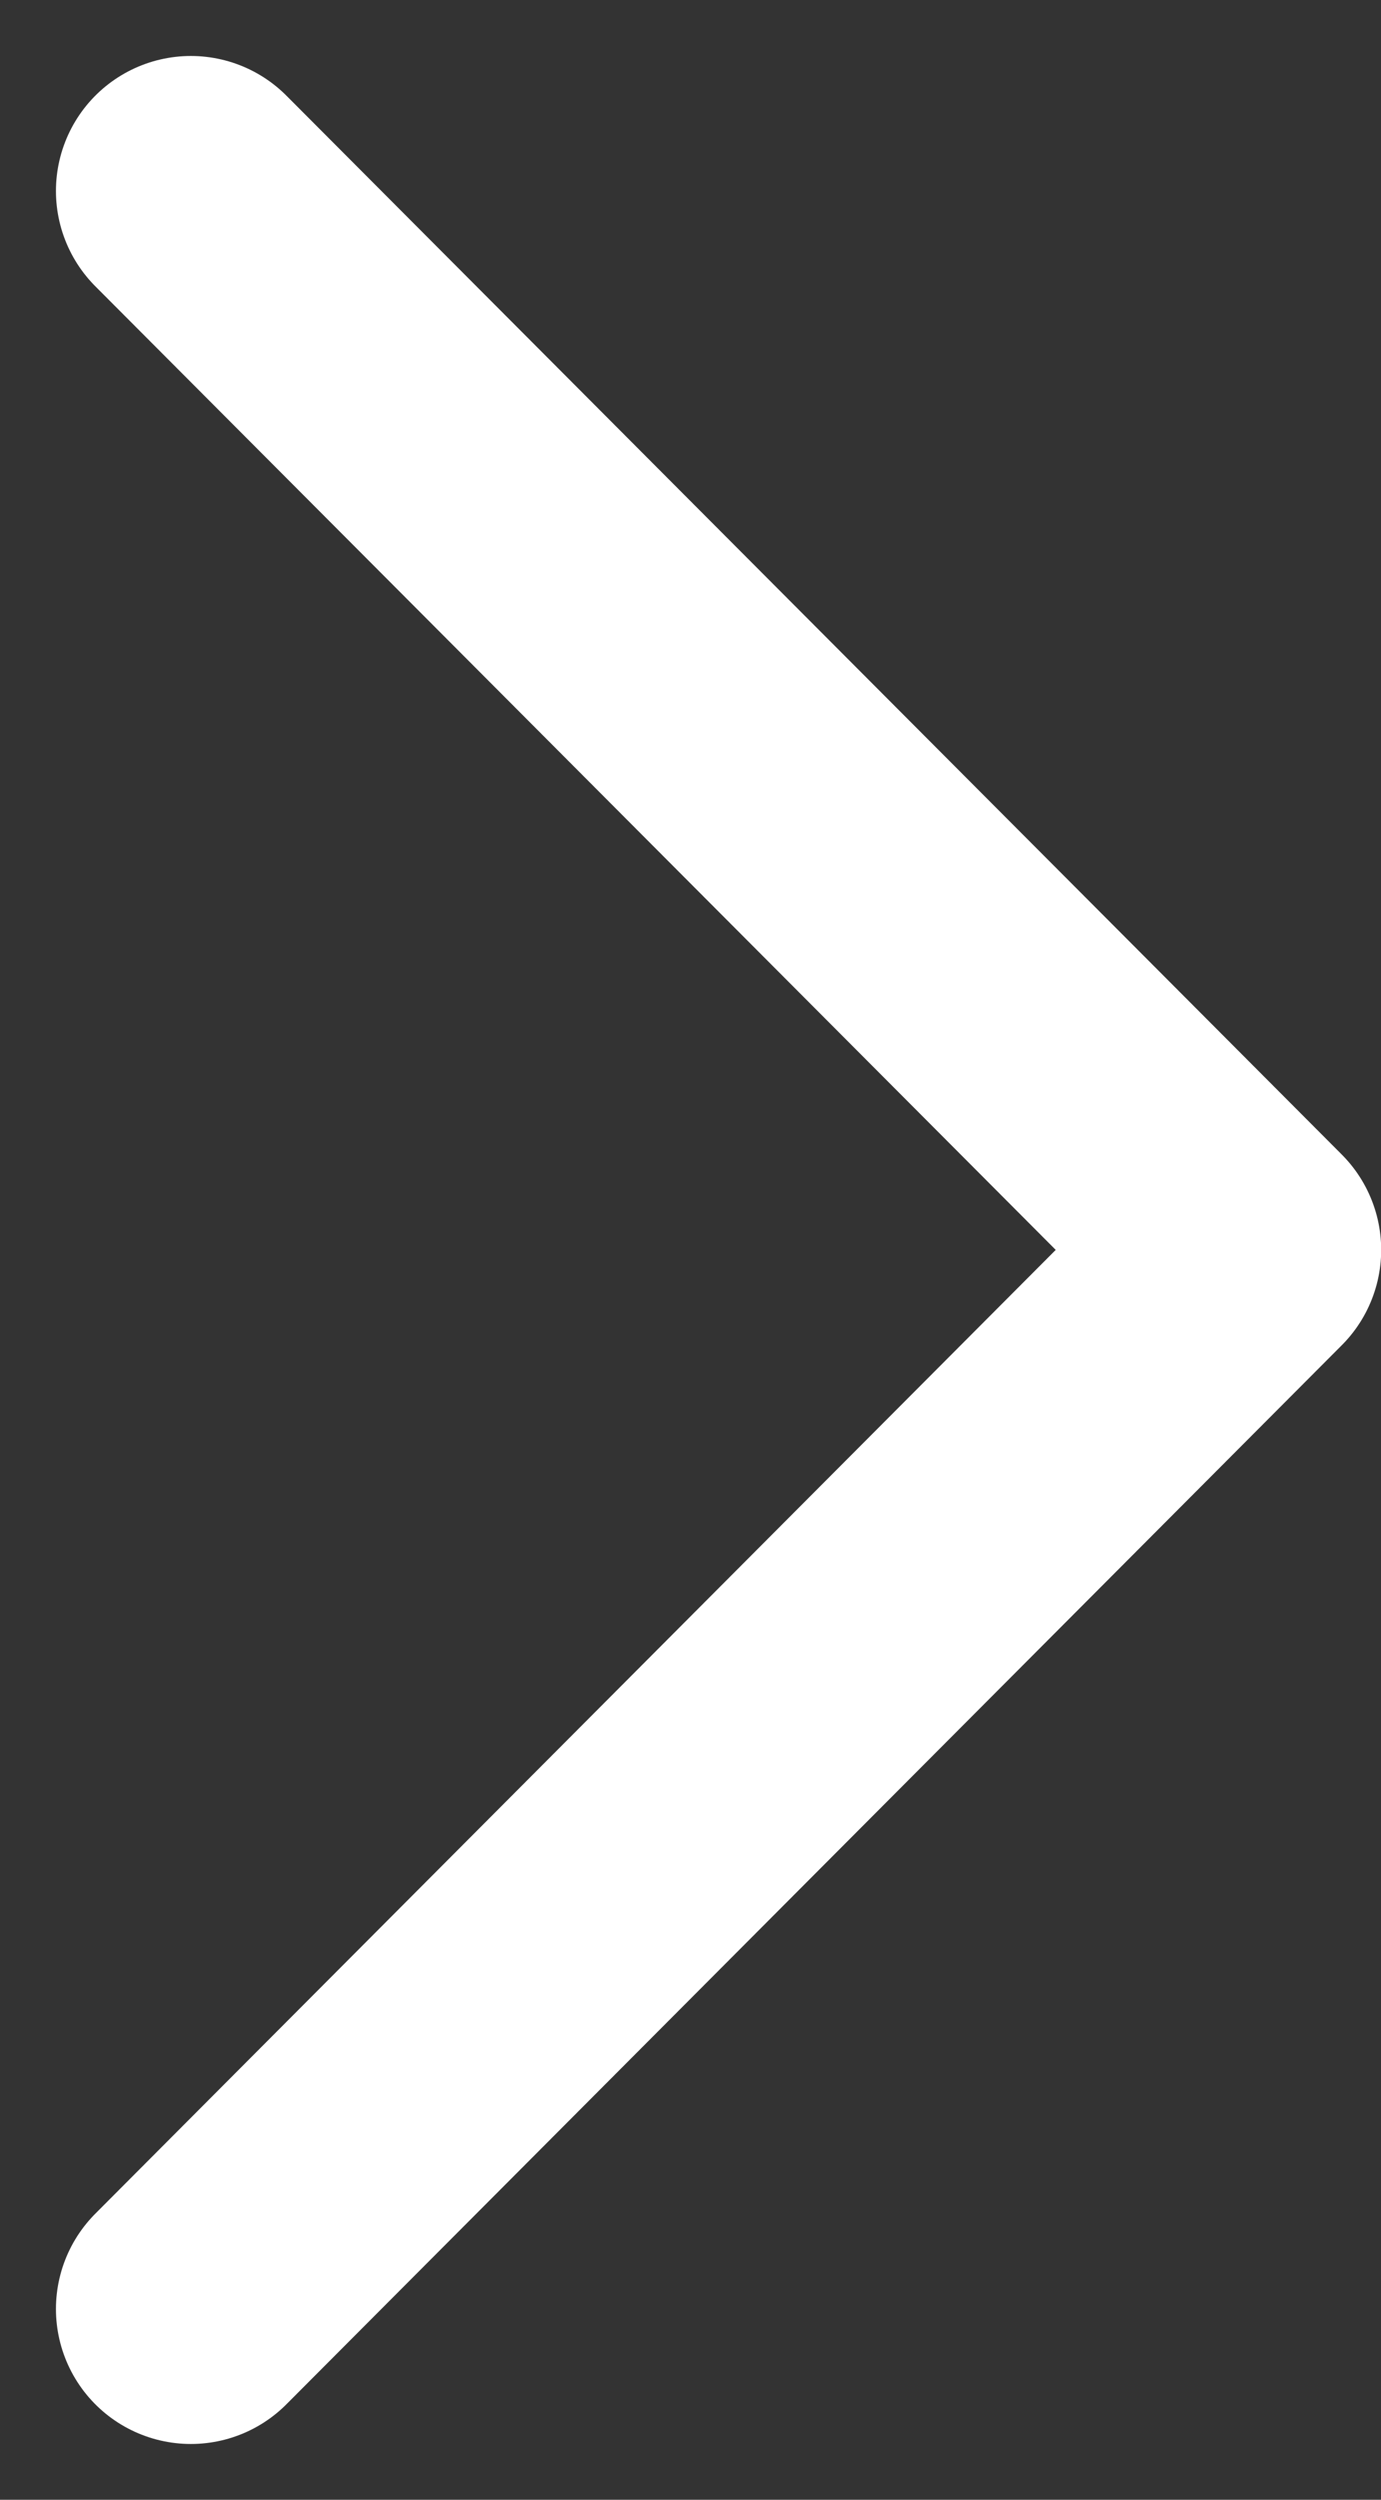 <svg xmlns="http://www.w3.org/2000/svg" width="7.677" height="13.888" viewBox="0 0 7.677 13.888">
  <rect x="0" y="0" width="7.677" height="13.888" fill="#333333" stroke="none"/>
  <g id="Group_6829" data-name="Group 6829" transform="translate(-2823.841 -864.896)">
    <g id="arrow-circle-right" transform="translate(2807.002 851.84)">
      <path id="Vector" d="M0,11.767,5.867,5.883,0,0" transform="translate(17.9 14.117)" fill="none"
            stroke="#fff" stroke-linecap="round" stroke-linejoin="round" stroke-width="1.5"/>
    </g>
  </g>
</svg>
